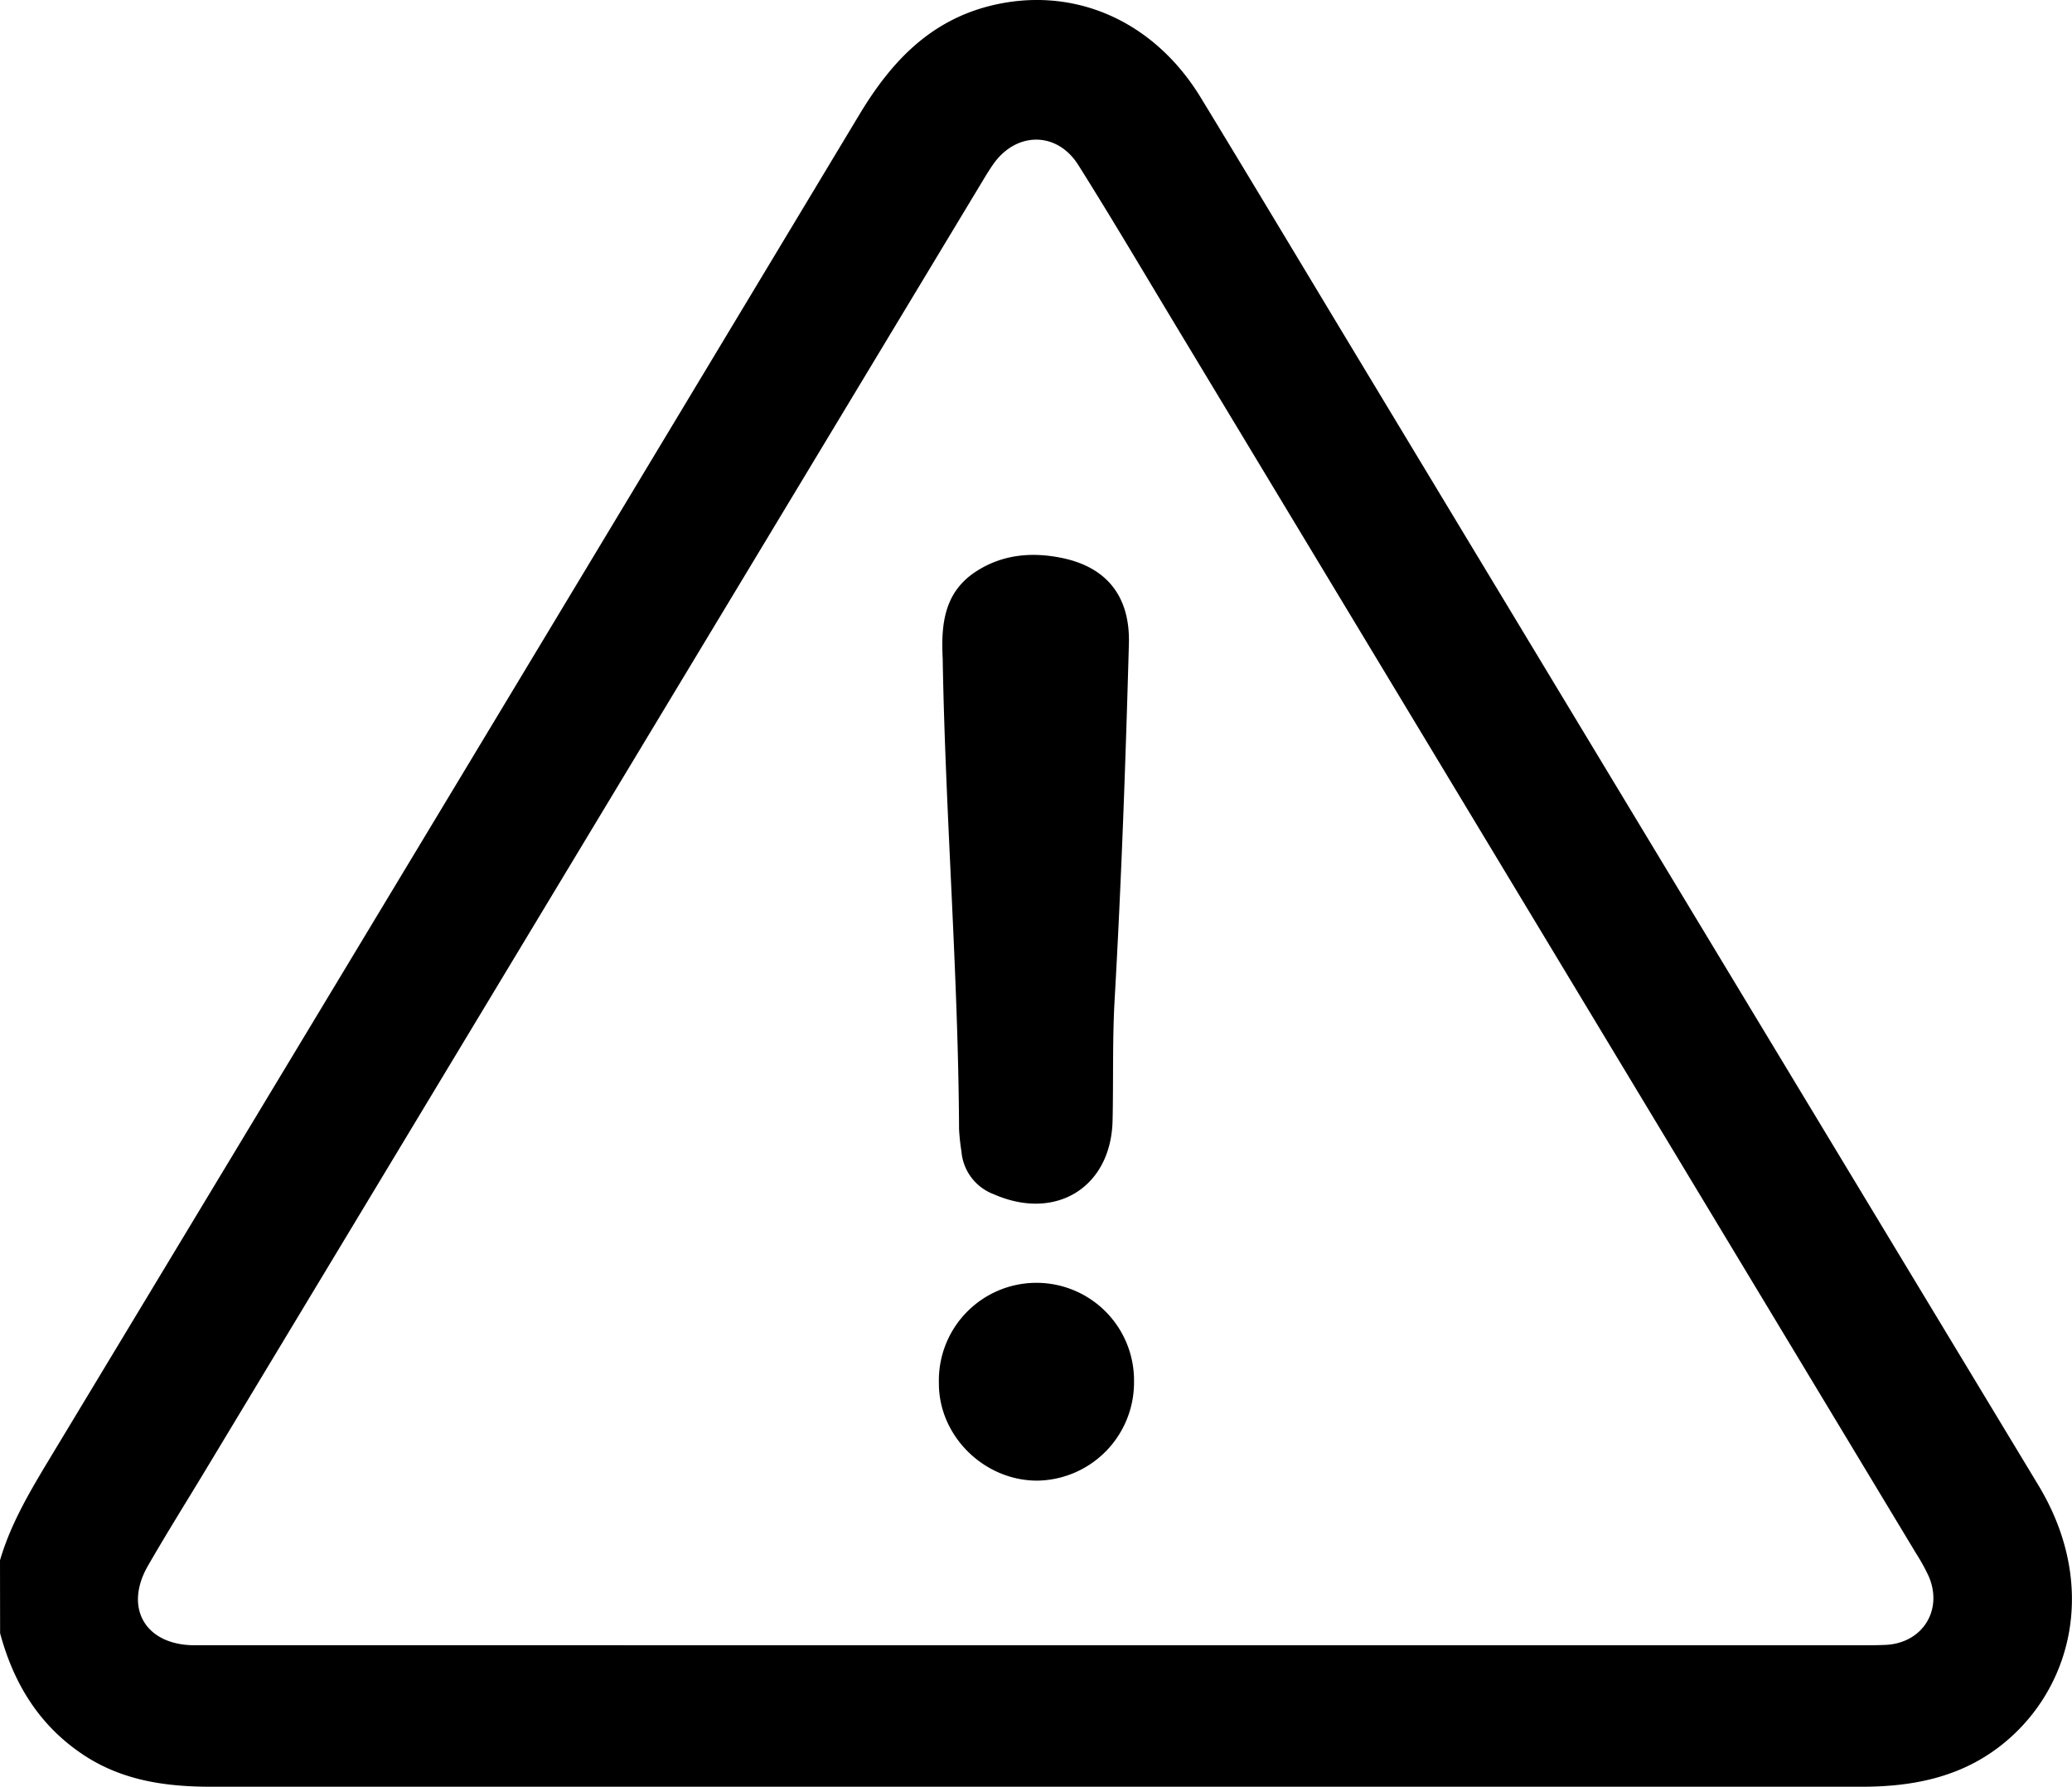 <?xml version="1.0" encoding="UTF-8"?>
<svg xmlns="http://www.w3.org/2000/svg" id="Capa_1" data-name="Capa 1" viewBox="0 0 408.93 352.61">
  <path d="M4.8,339.63c2-6.84,5.51-12.91,9.16-19Q94.36,187.4,174.6,54C180.67,44,188.15,36,199.91,32.94,216.36,28.7,232.42,35.58,241.8,51c10.24,16.82,20.35,33.71,30.52,50.57Q339.63,213.15,407,324.66c11.75,19.33,7,39.17-5.87,50.34-8.34,7.26-18.29,9.32-28.93,9.32h-170q-77.84,0-155.66,0c-8.74,0-17.21-1.12-24.83-6-9-5.8-14.16-14.18-16.89-24.29ZM209.18,356.4H372.05c1.73,0,3.47,0,5.19-.09,7.08-.51,11-6.89,8.25-13.43a37.13,37.13,0,0,0-2.49-4.54Q309.85,217,236.67,95.66c-6.32-10.48-12.52-21-19.06-31.39-4.24-6.72-12.33-6.6-16.85-.06-.83,1.2-1.58,2.46-2.34,3.72L45.73,321.22c-3.91,6.5-7.95,12.92-11.73,19.49-4.72,8.2-.63,15.43,8.71,15.68,1.46,0,2.93,0,4.39,0Z" transform="translate(-4.8 -31.71)"></path>
  <path d="M190.85,161.66c-.34-6.74.27-13.14,6.69-17.24,5.12-3.28,10.79-3.78,16.53-2.66,9.07,1.75,13.79,7.56,13.53,17-.65,23.39-1.48,46.78-2.81,70.14-.46,8-.23,16-.41,23.95-.3,13.18-11.21,19.92-23.45,14.54a9.87,9.87,0,0,1-6.38-8.45,43,43,0,0,1-.47-4.36C193.92,223.55,191.38,192.64,190.85,161.66Z" transform="translate(-4.8 -31.71)"></path>
  <path d="M228.61,304.46a19.37,19.37,0,0,1-19.11,19.45c-10.52,0-19.46-8.85-19.4-19.25a19.26,19.26,0,1,1,38.51-.2Z" transform="translate(-4.8 -31.71)"></path>
</svg>
